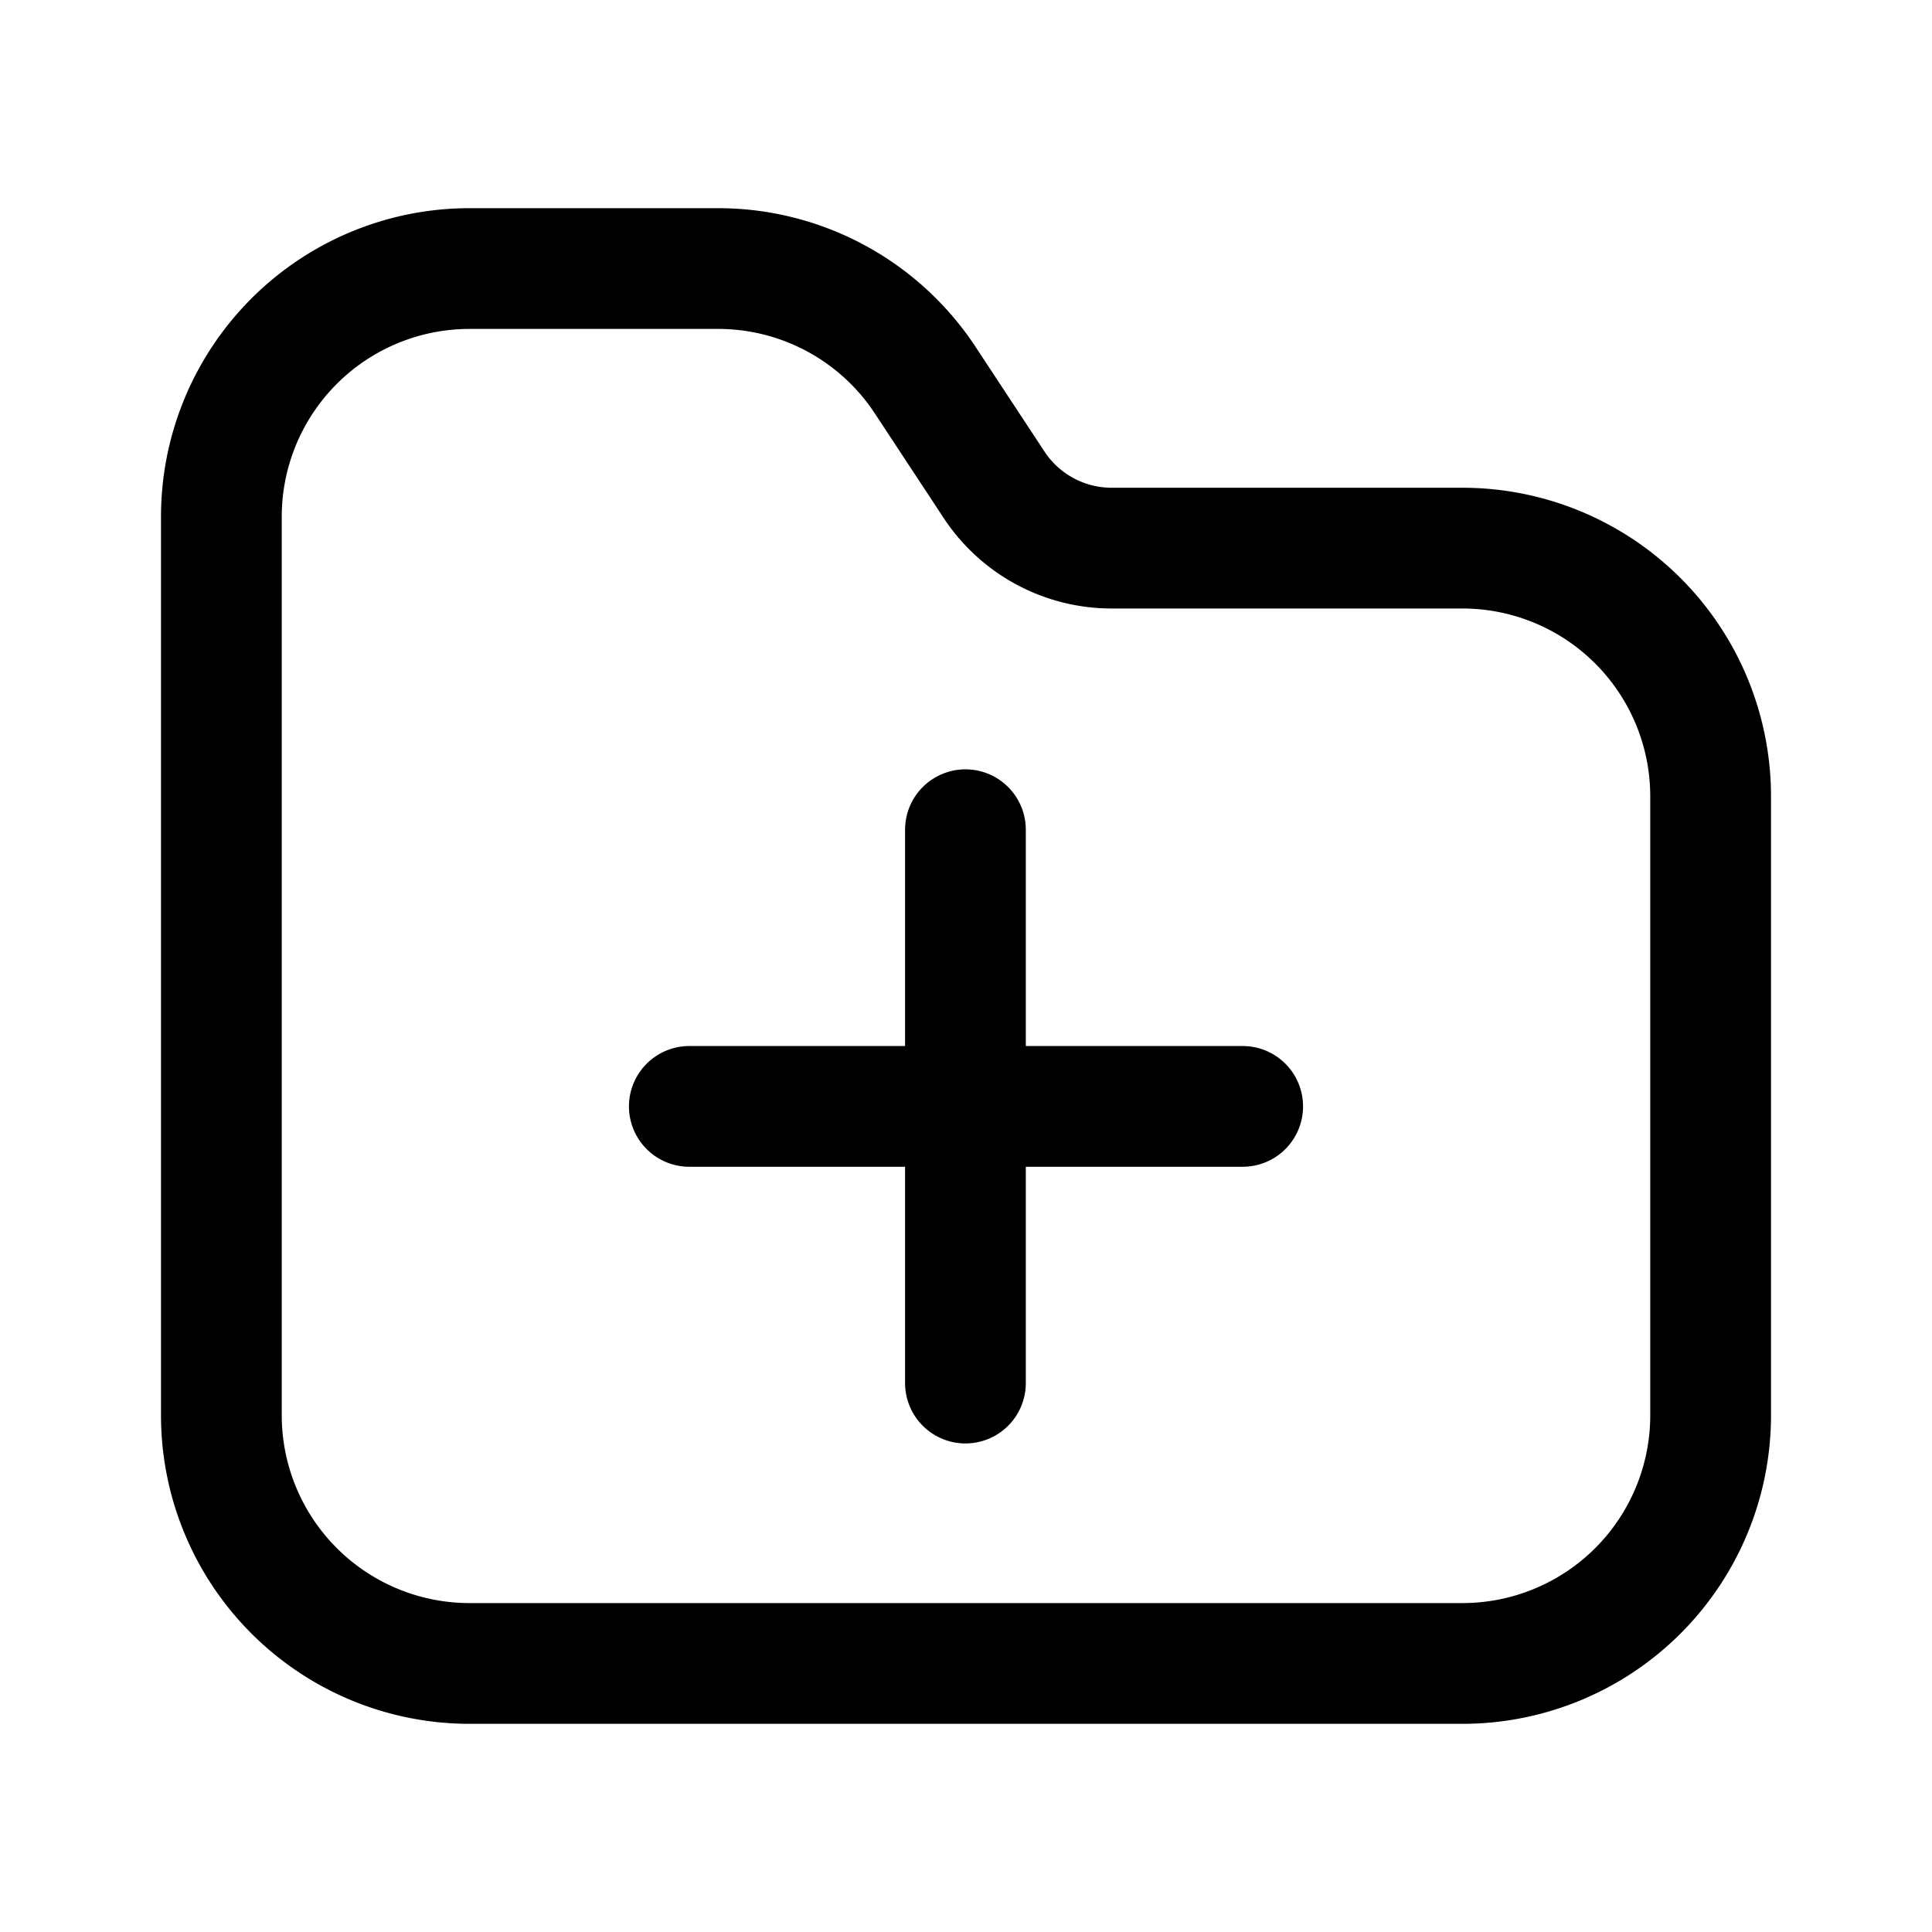<svg xmlns="http://www.w3.org/2000/svg" width="2em" height="2em" viewBox="0 0 24 24">
	<g fill="none" stroke="currentColor" stroke-linecap="round" stroke-width="1.5">
		<path stroke-miterlimit="10" d="M11.993 10.307v6.874m-3.43-3.437h6.874" />
		<path stroke-linejoin="round" d="M21.25 9.883v7.698a3.083 3.083 0 0 1-3.083 3.083H5.833a3.083 3.083 0 0 1-3.083-3.083V6.419a3.083 3.083 0 0 1 3.083-3.083h3.084a3.08 3.08 0 0 1 2.57 1.377l.873 1.326a1.75 1.75 0 0 0 1.449.77h4.358a3.084 3.084 0 0 1 3.083 3.074" />
	</g>
</svg>
